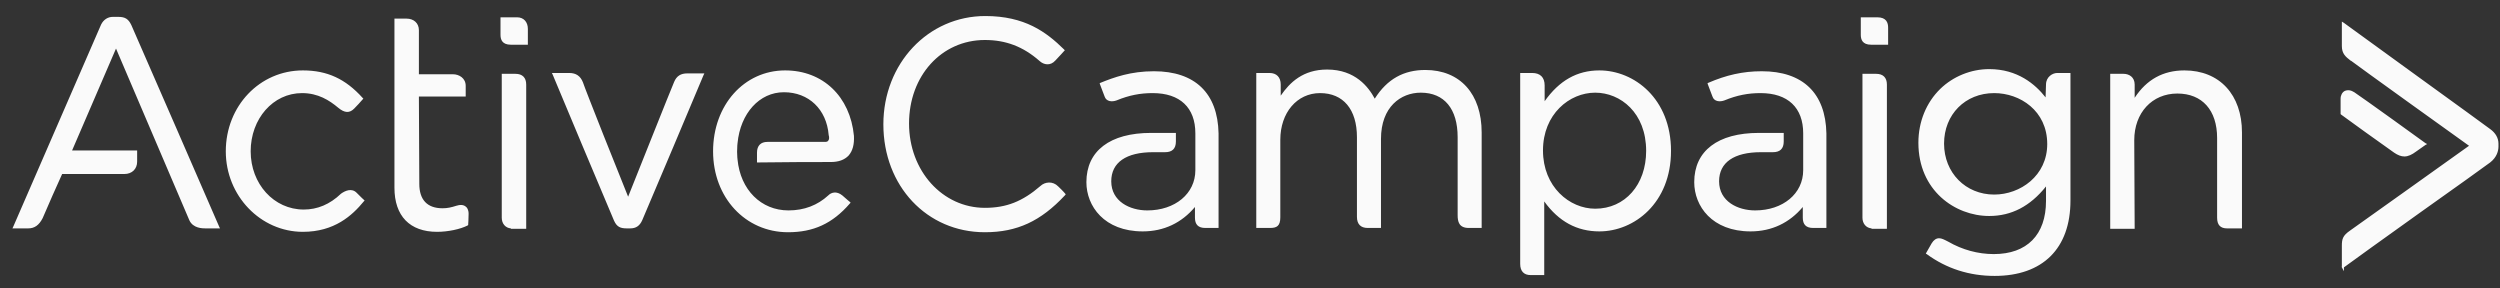<svg xmlns:xlink="http://www.w3.org/1999/xlink" xmlns="http://www.w3.org/2000/svg" style="width:100%;height:100%" viewBox="0 0 104 12" preserveAspectRatio="none" width="104" height="12"><rect x="0" y="0" width="104" height="12" fill="#333333" stroke="none"/><defs><svg width="104" height="12" viewBox="0 0 104 12" fill="none" id="svg484032924_9524">
<path d="M78.098 0.72C78.478 0.72 78.546 0.952 78.546 1.148V1.86H77.84C77.478 1.86 77.409 1.646 77.409 1.45V0.72H78.098ZM78.047 3.071C78.34 3.071 78.495 3.232 78.495 3.517V9.519H77.857V9.501C77.633 9.483 77.478 9.305 77.478 9.056V3.071H78.047ZM44.022 7.756C44.246 7.969 44.297 8.041 44.315 8.058L44.332 8.094L44.297 8.13C43.298 9.198 42.315 9.661 40.971 9.661C38.558 9.661 36.748 7.738 36.748 5.173C36.748 2.644 38.609 0.667 40.988 0.667C42.626 0.667 43.522 1.326 44.263 2.056L44.297 2.092L44.263 2.127C44.263 2.127 44.073 2.341 43.901 2.519C43.694 2.751 43.418 2.697 43.246 2.537C42.557 1.931 41.833 1.664 40.971 1.664C39.161 1.664 37.816 3.16 37.816 5.137C37.816 7.114 39.213 8.646 40.971 8.646C41.867 8.646 42.539 8.379 43.281 7.738C43.47 7.56 43.798 7.524 44.022 7.756ZM59.293 2.911C60.741 2.911 61.637 3.908 61.637 5.511V9.483H61.103C60.689 9.483 60.638 9.216 60.638 8.949V5.707C60.638 4.532 60.086 3.855 59.104 3.855C58.276 3.855 57.449 4.443 57.449 5.779V9.483H56.897C56.604 9.483 56.449 9.323 56.449 9.02V5.707C56.449 4.55 55.88 3.873 54.915 3.873C53.95 3.873 53.261 4.692 53.261 5.814V9.038C53.261 9.412 53.105 9.483 52.83 9.483H52.261V3.036H52.812C53.105 3.036 53.278 3.214 53.278 3.517V3.98C53.657 3.427 54.209 2.893 55.208 2.893C56.38 2.893 56.932 3.623 57.19 4.104C57.708 3.285 58.397 2.911 59.293 2.911ZM66.533 2.929C67.981 2.929 69.514 4.104 69.514 6.277C69.514 8.45 67.981 9.626 66.533 9.626C65.602 9.626 64.843 9.216 64.24 8.379V11.443H63.671C63.396 11.443 63.24 11.282 63.24 10.979V3.036H63.74C64.068 3.036 64.257 3.214 64.257 3.552V4.211C64.861 3.356 65.602 2.929 66.533 2.929ZM68.48 6.277C68.48 4.692 67.412 3.855 66.36 3.855C65.292 3.855 64.188 4.745 64.188 6.259C64.188 7.773 65.292 8.682 66.36 8.682C67.601 8.682 68.48 7.684 68.48 6.277ZM85.114 3.517C85.114 3.196 85.389 3.036 85.579 3.036H86.131V8.343C86.131 10.338 84.976 11.478 82.976 11.478C81.925 11.478 80.977 11.175 80.15 10.57L80.115 10.552L80.132 10.516C80.132 10.516 80.201 10.392 80.356 10.124C80.442 9.982 80.546 9.911 80.667 9.911C80.77 9.911 80.873 9.964 81.046 10.053C81.632 10.392 82.287 10.57 82.942 10.57C84.321 10.57 85.114 9.768 85.114 8.361V7.756C84.459 8.575 83.683 8.985 82.752 8.985C81.322 8.985 79.805 7.916 79.805 5.939C79.805 5.066 80.132 4.265 80.718 3.695C81.253 3.178 81.994 2.875 82.752 2.875C83.924 2.875 84.665 3.499 85.096 4.051L85.114 3.517ZM85.165 5.992C85.165 4.603 84.028 3.873 82.959 3.873C81.752 3.873 80.873 4.763 80.873 5.974C80.873 7.186 81.77 8.094 82.959 8.094C84.045 8.094 85.165 7.31 85.165 5.992ZM90.871 2.929C92.336 2.929 93.266 3.944 93.266 5.511V9.501H92.646C92.37 9.501 92.232 9.359 92.232 9.056V5.743C92.232 4.585 91.612 3.891 90.578 3.891C89.526 3.891 88.785 4.692 88.785 5.832L88.802 9.519H87.785V3.071H88.337C88.578 3.071 88.802 3.214 88.802 3.517V4.069C89.302 3.303 89.992 2.929 90.871 2.929ZM73.289 2.964C74.996 2.964 75.944 3.873 75.978 5.547V9.483H75.427C75.134 9.483 74.996 9.341 74.996 9.056V8.611C74.444 9.27 73.703 9.626 72.824 9.626C71.221 9.626 70.48 8.575 70.48 7.577C70.48 6.277 71.462 5.529 73.169 5.529H74.203V5.885C74.203 6.188 74.048 6.331 73.755 6.331H73.255C72.135 6.331 71.514 6.758 71.514 7.542C71.514 8.379 72.29 8.753 73.014 8.753C74.168 8.753 75.013 8.058 75.013 7.079V5.547C75.013 4.478 74.375 3.873 73.238 3.873C72.721 3.873 72.255 3.962 71.738 4.176C71.549 4.247 71.307 4.229 71.238 4.015C71.169 3.855 71.118 3.677 71.049 3.517L71.031 3.463L71.066 3.445C71.807 3.125 72.496 2.964 73.289 2.964ZM48.003 2.964C49.71 2.964 50.658 3.873 50.692 5.547V9.483H50.141C49.848 9.483 49.71 9.341 49.71 9.056V8.611C49.158 9.27 48.417 9.626 47.538 9.626C45.935 9.626 45.194 8.575 45.194 7.577C45.194 6.277 46.176 5.529 47.883 5.529H48.917V5.885C48.917 6.188 48.762 6.331 48.469 6.331H47.969C46.849 6.331 46.228 6.758 46.228 7.542C46.228 8.379 47.004 8.753 47.727 8.753C48.882 8.753 49.727 8.058 49.727 7.079V5.547C49.727 4.478 49.089 3.873 47.952 3.873C47.434 3.873 46.969 3.962 46.452 4.176C46.262 4.247 46.021 4.229 45.952 4.015C45.883 3.855 45.831 3.677 45.763 3.517L45.745 3.463L45.78 3.445C46.349 3.214 47.038 2.964 48.003 2.964ZM103.591 5.369C103.815 5.529 103.936 5.743 103.936 5.974V6.099C103.936 6.277 103.867 6.544 103.591 6.758C103.453 6.865 102.109 7.827 100.678 8.842C99.282 9.839 97.696 10.979 97.507 11.122V11.282L97.421 11.122C97.421 11.122 97.403 11.104 97.421 11.086V10.231C97.421 9.946 97.455 9.804 97.765 9.59C98.024 9.412 102.161 6.455 102.712 6.064C102.161 5.672 98.093 2.751 97.817 2.537L97.782 2.519C97.576 2.359 97.421 2.234 97.421 1.914V0.898L97.507 0.952C97.714 1.112 103.436 5.244 103.591 5.369ZM100.023 6.509C99.885 6.509 99.748 6.455 99.592 6.348C99.23 6.099 97.403 4.781 97.386 4.763L97.369 4.745V4.104C97.369 3.962 97.438 3.837 97.541 3.784C97.662 3.73 97.8 3.748 97.938 3.837C98.213 4.015 100.885 5.939 100.902 5.957L100.971 5.992L100.902 6.028C100.902 6.028 100.73 6.153 100.523 6.295C100.334 6.438 100.178 6.509 100.023 6.509ZM14.84 8.023C15.03 8.219 15.133 8.308 15.133 8.308L15.168 8.343L15.133 8.379C14.651 8.967 13.909 9.644 12.599 9.644C10.841 9.644 9.393 8.147 9.393 6.295C9.393 4.407 10.807 2.929 12.599 2.929C13.616 2.929 14.375 3.285 15.082 4.069L15.116 4.104L15.082 4.14C14.978 4.265 14.857 4.389 14.737 4.514C14.547 4.71 14.34 4.71 14.065 4.478C13.703 4.176 13.237 3.873 12.565 3.873C11.358 3.873 10.428 4.941 10.428 6.295C10.428 7.649 11.393 8.717 12.634 8.717C13.203 8.717 13.72 8.504 14.185 8.058C14.358 7.934 14.633 7.809 14.84 8.023ZM21.511 0.72C21.787 0.72 21.959 0.916 21.959 1.201V1.86H21.252C20.89 1.86 20.821 1.646 20.821 1.45V0.72H21.511ZM21.442 3.071C21.735 3.071 21.89 3.232 21.89 3.517V9.519H21.252V9.501C21.028 9.483 20.873 9.305 20.873 9.056V3.071H21.442ZM28.043 3.41C28.147 3.16 28.319 3.053 28.595 3.053H29.302L29.267 3.125C29.25 3.178 26.82 8.931 26.716 9.163C26.613 9.394 26.458 9.501 26.216 9.501H26.078C25.82 9.501 25.665 9.448 25.544 9.18C25.441 8.949 23.01 3.16 22.993 3.107L22.959 3.036H23.683C23.958 3.036 24.148 3.16 24.251 3.427C24.32 3.659 25.837 7.471 26.13 8.183C26.423 7.453 27.94 3.641 28.043 3.41ZM34.335 5.903C34.386 5.903 34.438 5.885 34.455 5.85C34.49 5.814 34.507 5.725 34.473 5.618C34.386 4.55 33.645 3.837 32.611 3.837C31.594 3.837 30.801 4.71 30.681 5.957C30.681 5.957 30.663 6.099 30.663 6.313C30.663 6.491 30.681 6.633 30.681 6.633C30.801 7.898 31.663 8.753 32.801 8.753C33.456 8.753 34.007 8.539 34.455 8.13C34.576 8.005 34.8 7.934 35.041 8.13C35.197 8.272 35.352 8.397 35.352 8.397L35.386 8.432L35.352 8.468C34.628 9.305 33.835 9.661 32.783 9.661C31.008 9.661 29.664 8.219 29.664 6.295C29.664 4.371 30.956 2.929 32.663 2.929C34.231 2.929 35.369 4.015 35.524 5.654C35.541 6.01 35.472 6.277 35.3 6.473C35.128 6.651 34.886 6.74 34.559 6.74C34.007 6.74 32.68 6.74 31.542 6.758H31.491V6.348C31.491 6.064 31.646 5.903 31.922 5.903H34.335ZM5.463 1.041C5.584 1.308 9.083 9.341 9.118 9.43L9.152 9.501H8.549C8.428 9.501 8.032 9.501 7.877 9.163C7.773 8.913 5.205 2.911 4.826 2.02L2.999 6.259H5.705V6.723C5.705 7.025 5.498 7.239 5.17 7.239H2.585C2.482 7.453 1.878 8.824 1.775 9.074C1.62 9.376 1.43 9.501 1.172 9.501H0.517L0.551 9.43C0.586 9.341 4.119 1.219 4.205 1.023C4.309 0.809 4.498 0.702 4.688 0.702H4.929C5.205 0.702 5.343 0.791 5.463 1.041ZM19.373 8.593C19.425 8.628 19.494 8.717 19.494 8.895C19.494 9.127 19.477 9.305 19.477 9.323V9.359L19.46 9.376C19.149 9.537 18.632 9.644 18.184 9.644C17.047 9.644 16.409 8.985 16.409 7.809V0.774H16.909C17.219 0.774 17.426 0.97 17.426 1.255V3.089H18.839C19.098 3.089 19.373 3.249 19.373 3.57V4.015H17.426L17.443 7.649C17.443 8.308 17.77 8.664 18.408 8.664C18.615 8.664 18.77 8.628 18.994 8.557C19.149 8.504 19.287 8.521 19.373 8.593Z" fill="#FAFAFA"></path>
</svg></defs><use href="#svg484032924_9524"></use></svg>